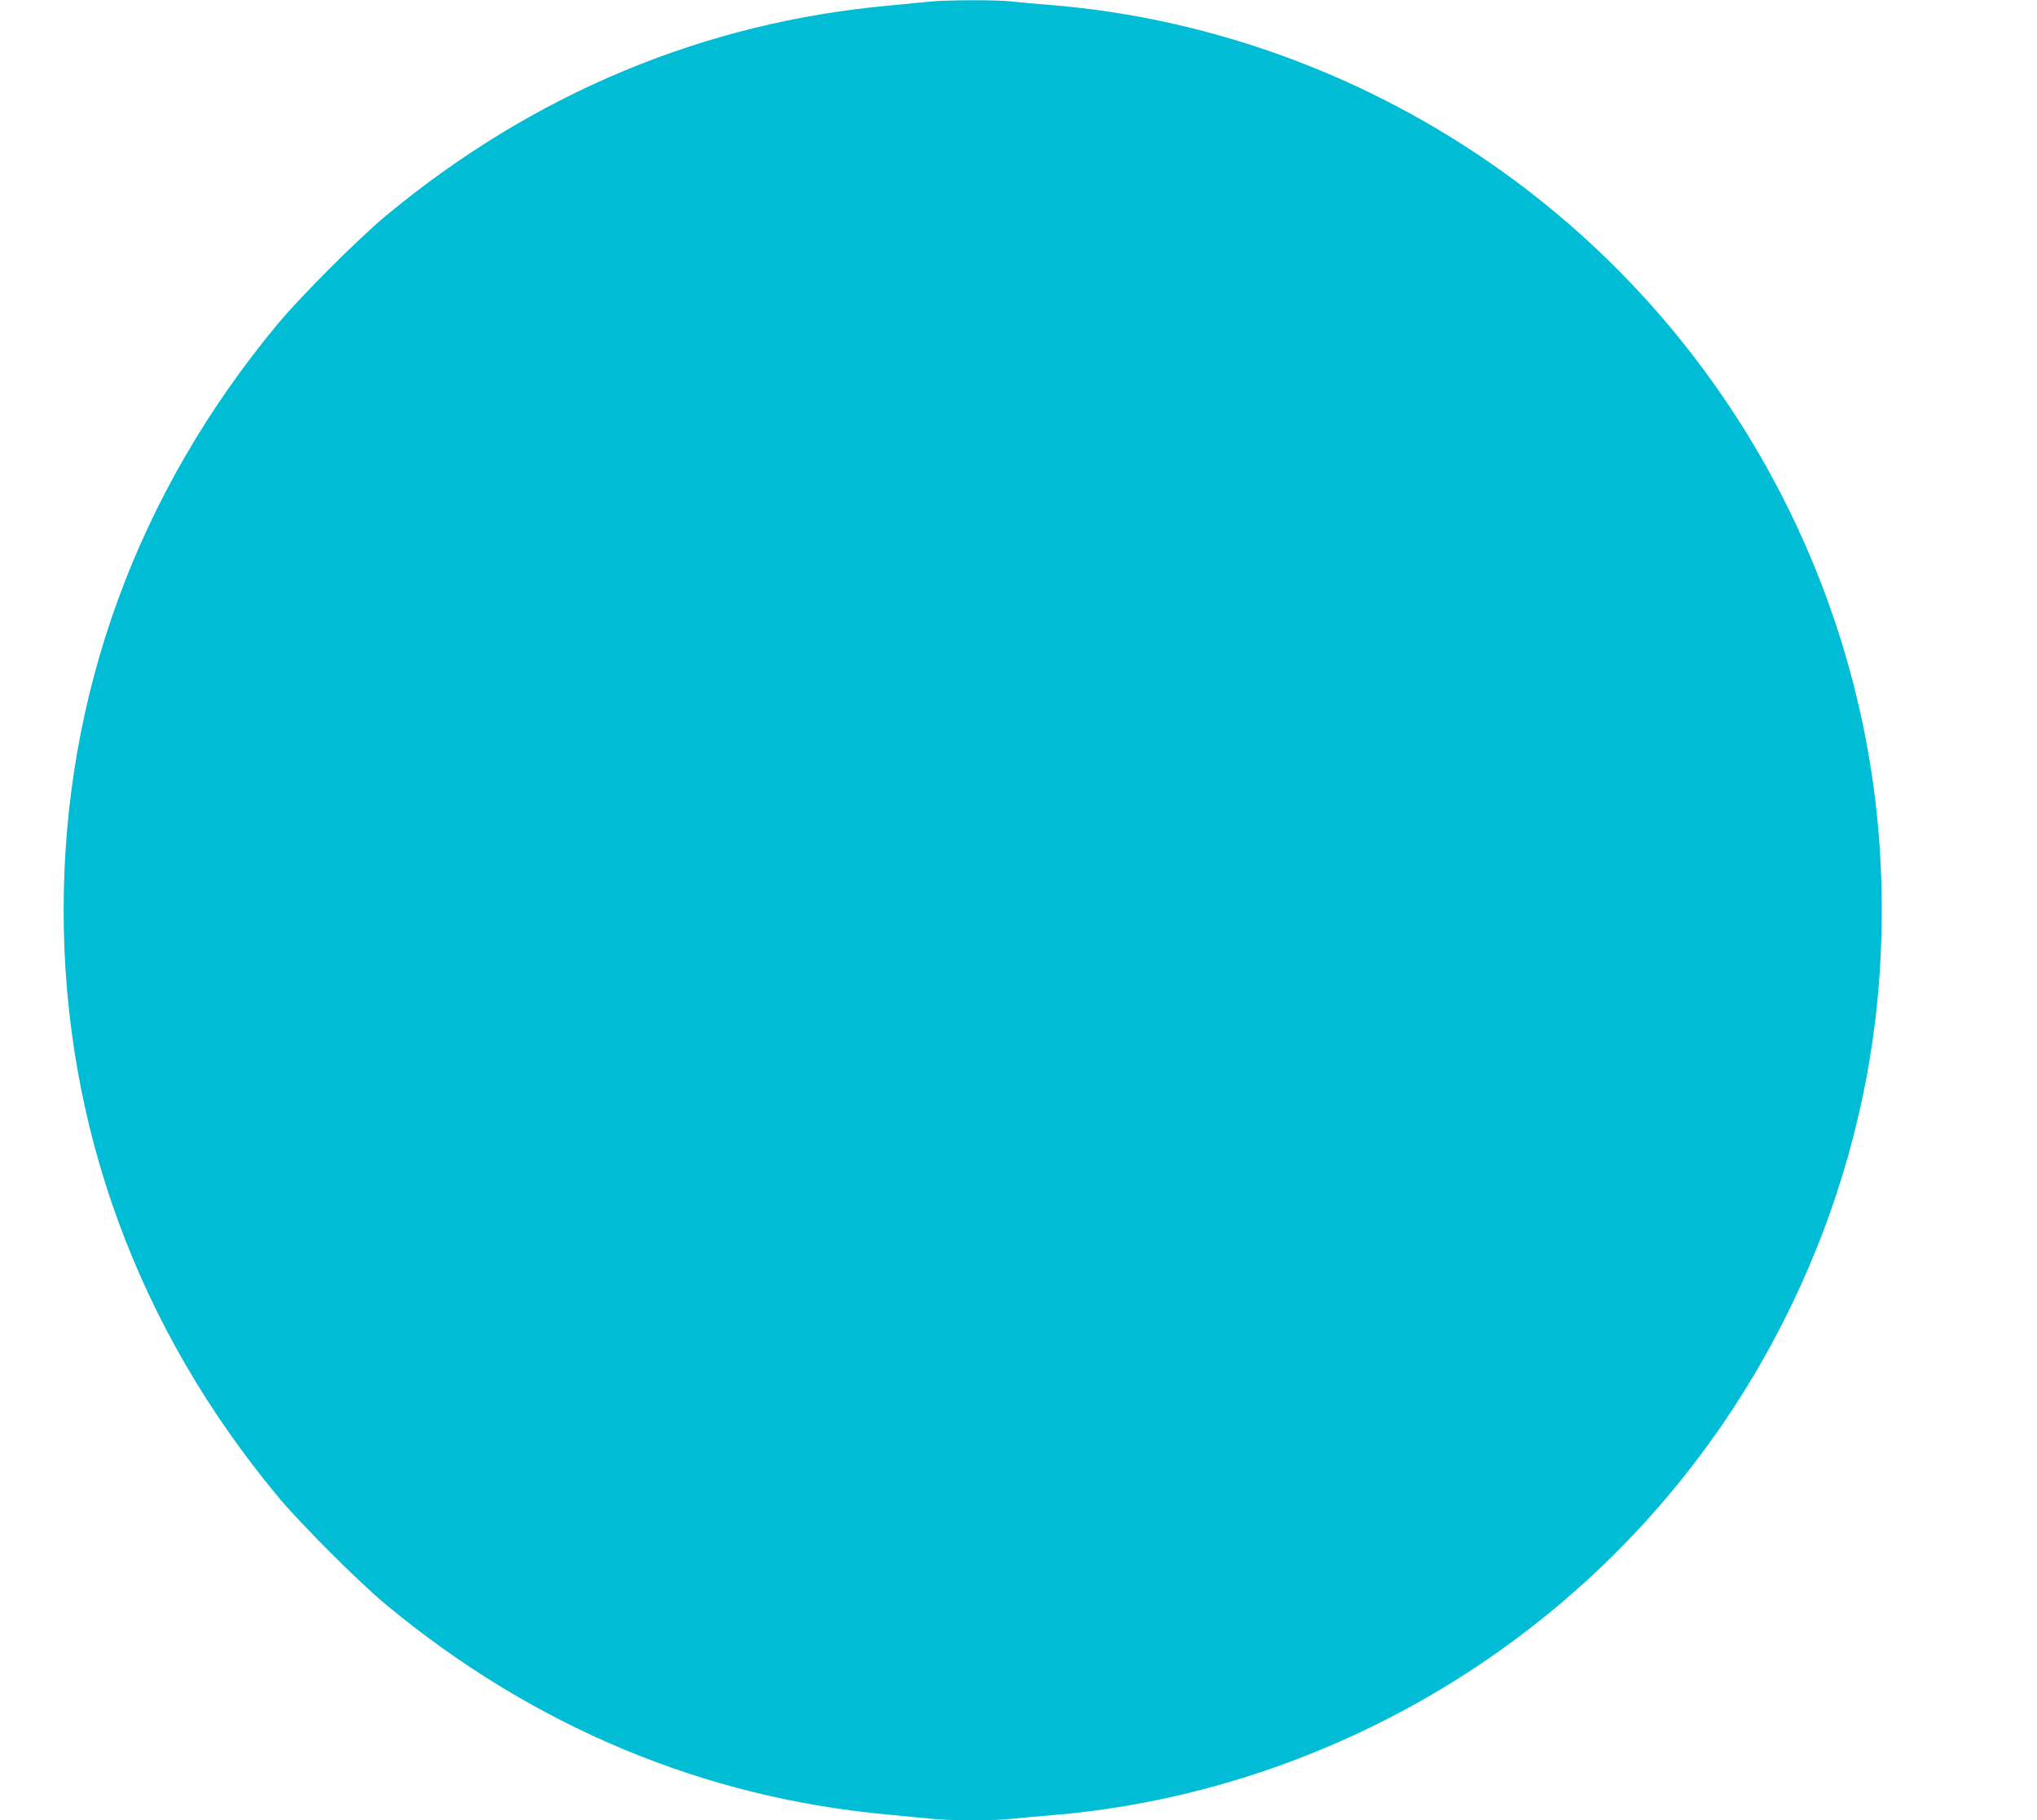 <?xml version="1.0" standalone="no"?>
<!DOCTYPE svg PUBLIC "-//W3C//DTD SVG 20010904//EN"
 "http://www.w3.org/TR/2001/REC-SVG-20010904/DTD/svg10.dtd">
<svg version="1.0" xmlns="http://www.w3.org/2000/svg"
 width="1280pt" height="1144pt" viewBox="0 0 1280 1144"
 preserveAspectRatio="xMidYMid meet">
<g transform="translate(0,1144) scale(0.1,-0.1)"
fill="#00bcd4" stroke="none">
<path d="M5835 11429 c-38 -4 -150 -15 -247 -24 -1164 -105 -2238 -553 -3163
-1321 -167 -138 -540 -511 -679 -679 -882 -1061 -1346 -2329 -1346 -3685 0
-1356 464 -2624 1346 -3685 139 -168 512 -541 679 -679 923 -766 1996 -1215
3156 -1320 96 -9 217 -21 269 -26 120 -13 410 -13 515 0 44 5 143 14 220 20
956 75 1891 401 2700 940 818 546 1476 1287 1919 2160 305 600 501 1243 580
1900 54 449 54 931 0 1380 -186 1542 -1003 2953 -2249 3883 -862 644 -1892
1034 -2950 1117 -77 6 -176 15 -220 20 -93 12 -429 11 -530 -1z"/>
</g>
</svg>
